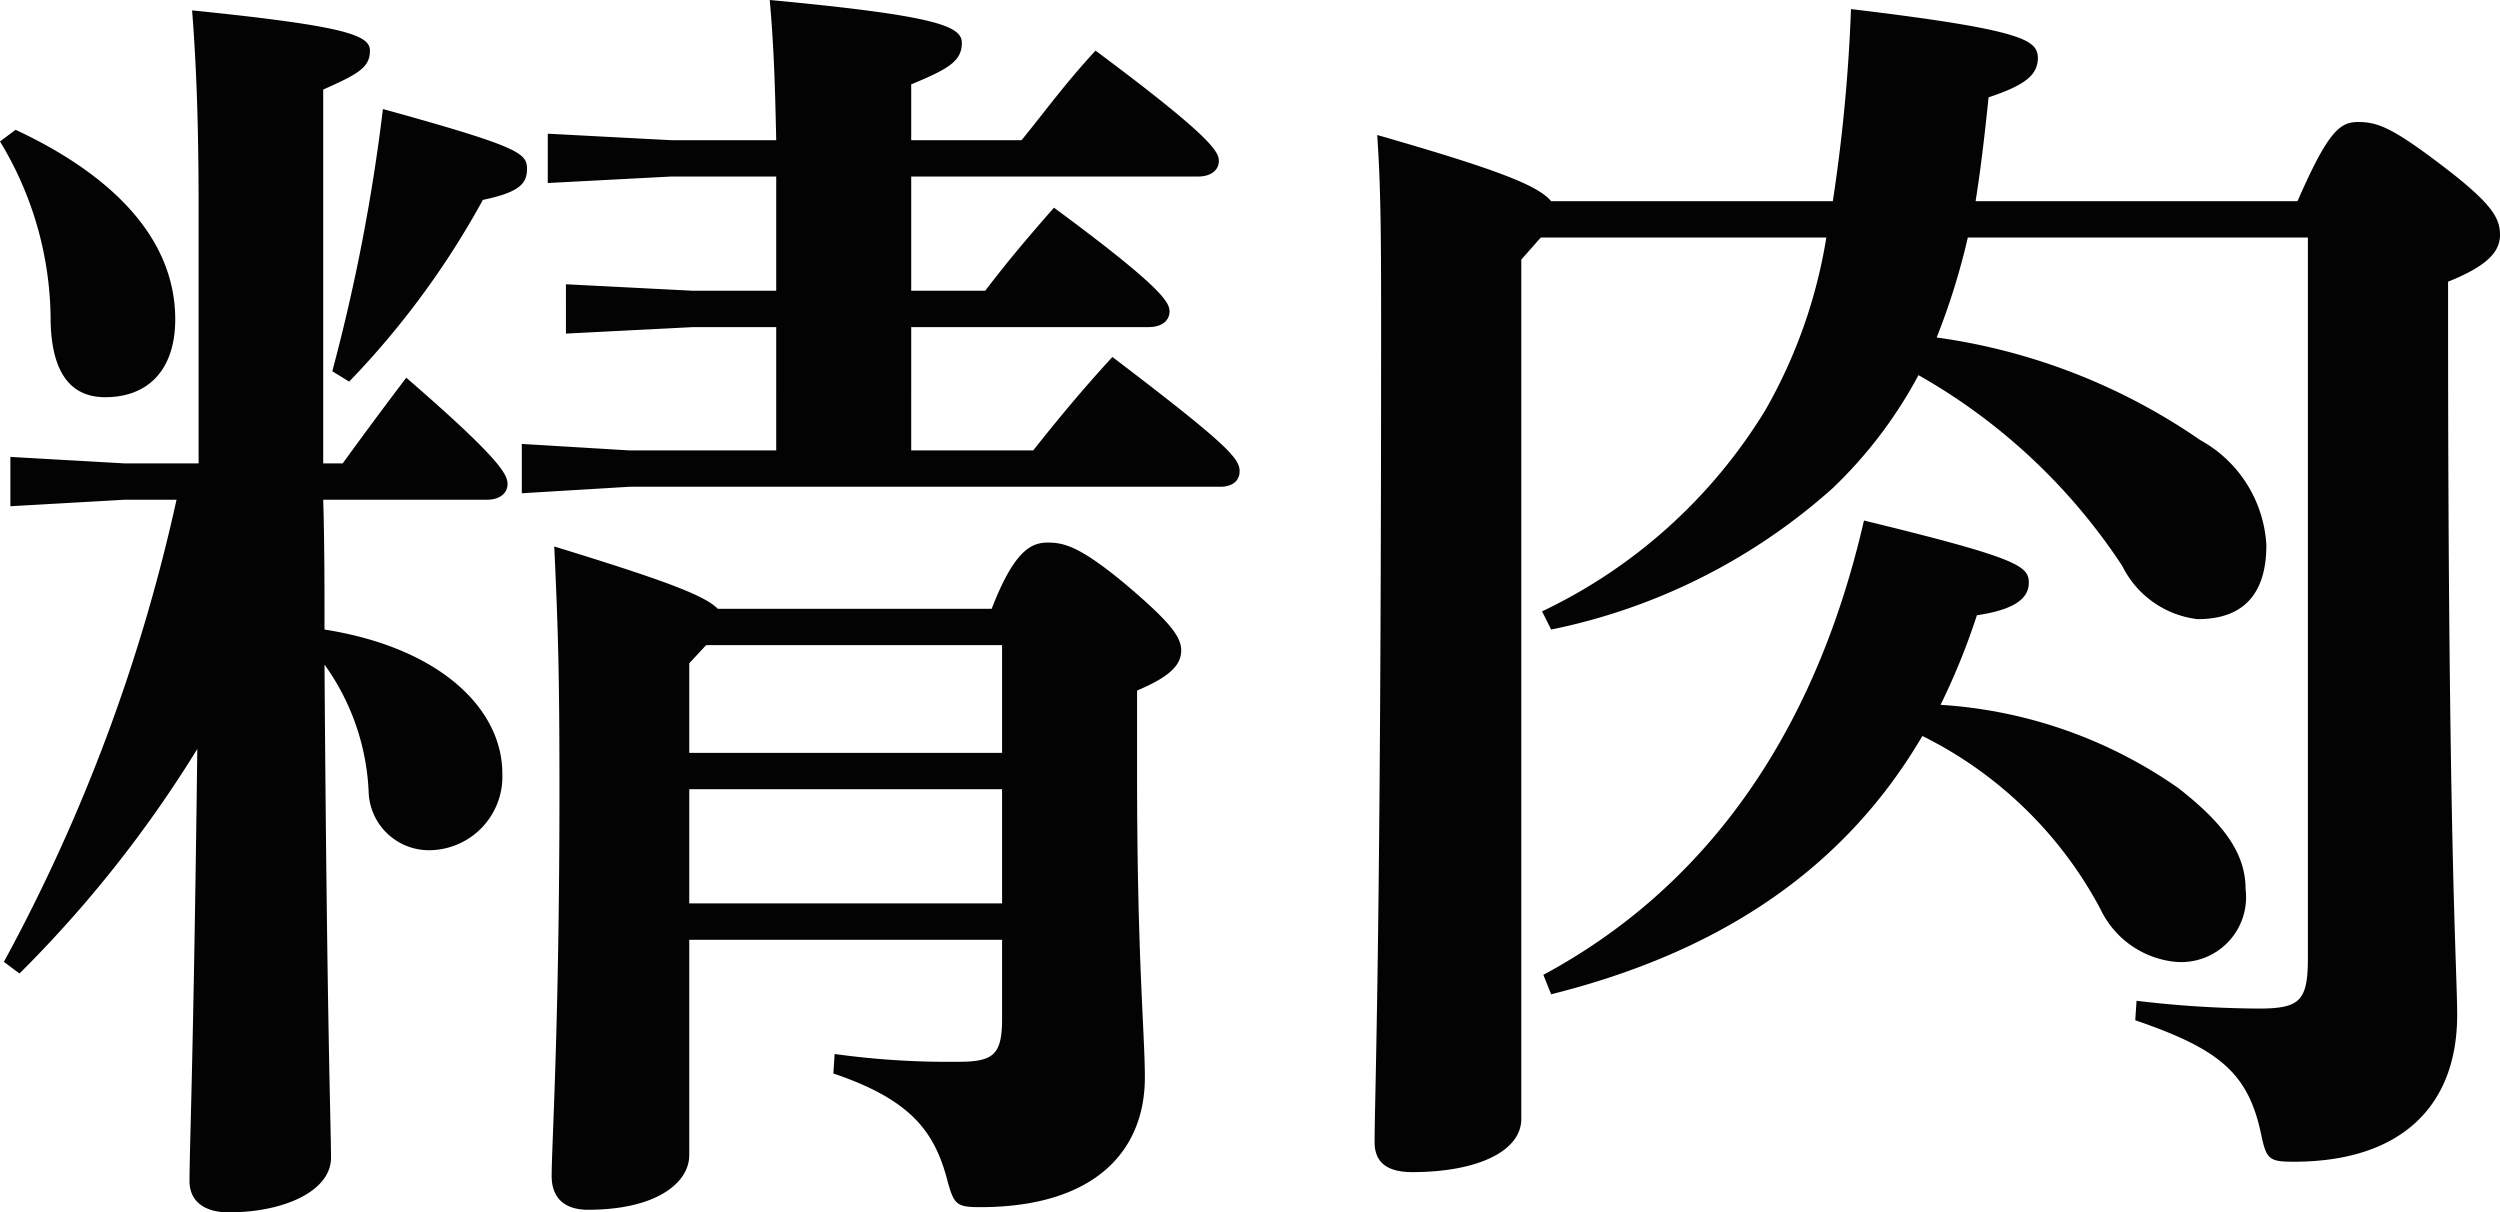 <svg xmlns="http://www.w3.org/2000/svg" width="57.78" height="28.02" viewBox="0 0 57.78 28.02">
  <path id="ttl_meat" d="M794.74,12.11a40.537,40.537,0,0,1-3.99,10.68l.36.27a27.982,27.982,0,0,0,4.11-5.19c-.09,7.32-.18,9.21-.18,9.99,0,.45.33.72.9.72,1.32,0,2.37-.51,2.37-1.26,0-.78-.09-2.79-.15-11.4a5.434,5.434,0,0,1,1.02,2.94,1.394,1.394,0,0,0,1.41,1.35,1.7,1.7,0,0,0,1.68-1.77c0-1.5-1.44-2.91-4.11-3.33,0-.99,0-2.01-.03-3h3.78c.3,0,.48-.15.48-.36s-.12-.54-2.34-2.46c-.57.75-.99,1.32-1.47,1.98h-.45V2.63c.81-.36,1.08-.51,1.08-.9,0-.36-.57-.57-4.11-.93.09,1.17.15,2.49.15,4.53v5.94h-1.71l-2.64-.15v1.14l2.64-.15Zm13.86-1.14h-3.39l-2.49-.15v1.14l2.49-.15h13.65c.3,0,.45-.15.45-.36,0-.3-.3-.63-2.94-2.64-.69.75-1.26,1.44-1.83,2.16h-2.82V8.12h5.49c.3,0,.48-.15.48-.36s-.15-.54-2.67-2.4c-.66.75-1.11,1.29-1.59,1.92h-1.71V4.64h6.63c.3,0,.48-.15.48-.36s-.15-.54-2.85-2.55c-.72.78-1.17,1.41-1.71,2.07h-2.55V2.51c.87-.36,1.17-.54,1.17-.96,0-.39-.6-.63-4.44-.99.09,1.02.12,1.83.15,3.24h-2.43l-2.85-.15V4.79l2.85-.15h2.43V7.28h-1.92l-2.94-.15V8.27l2.94-.15h1.92Zm5.22,11.31v1.83c0,.84-.21.99-1.02.99a19.129,19.129,0,0,1-2.85-.18l-.03.45c1.77.6,2.34,1.32,2.64,2.49.15.54.21.6.75.6,2.61,0,3.81-1.26,3.81-3,0-1.02-.18-2.76-.18-6.99V16.52c.78-.33,1.02-.6,1.02-.93s-.3-.69-1.29-1.53c-1.05-.87-1.41-.96-1.8-.96s-.78.21-1.29,1.53h-6.33c-.3-.3-1.14-.63-3.78-1.44.09,1.95.12,2.91.12,5.64,0,5.43-.18,8.19-.18,8.91,0,.51.3.78.84.78,1.59,0,2.34-.63,2.34-1.26V22.28Zm0-.84h-7.23V18.8h7.23Zm0-3.48h-7.23V15.89l.39-.42h6.84ZM790.66,3.83A7.978,7.978,0,0,1,791.83,8c.03,1.2.48,1.74,1.26,1.74,1.02,0,1.62-.66,1.62-1.8,0-1.86-1.44-3.33-3.69-4.38Zm8.07,5.55a19.534,19.534,0,0,0,3.09-4.2c.87-.18,1.02-.39,1.02-.72,0-.36-.18-.51-3.33-1.38a43.57,43.57,0,0,1-1.17,6.06Zm27.78,14.16c3.84-.96,6.75-2.85,8.58-5.97a9.377,9.377,0,0,1,4.11,3.99,2.152,2.152,0,0,0,1.74,1.23,1.5,1.5,0,0,0,1.62-1.68c0-.81-.48-1.5-1.56-2.34a10.745,10.745,0,0,0-5.49-1.92,15.715,15.715,0,0,0,.84-2.07c.81-.12,1.2-.36,1.2-.75s-.24-.57-3.81-1.44c-1.17,5.1-3.78,8.55-7.41,10.5Zm0-18.33c-.3-.36-1.2-.72-4.02-1.53.09,1.29.09,2.58.09,4.53,0,14.31-.15,17.64-.15,18.75,0,.45.27.69.87.69,1.5,0,2.52-.48,2.52-1.23V6.56l.45-.51h6.6a11.789,11.789,0,0,1-1.41,3.99,12.151,12.151,0,0,1-5.16,4.65l.21.42a13.91,13.91,0,0,0,6.51-3.27A10.351,10.351,0,0,0,835,9.23a13.73,13.73,0,0,1,4.71,4.41,2.234,2.234,0,0,0,1.74,1.23c1.05,0,1.59-.57,1.59-1.71a2.956,2.956,0,0,0-1.53-2.43,14.1,14.1,0,0,0-6.09-2.37,15.827,15.827,0,0,0,.72-2.31H844V22.7c0,.99-.18,1.17-1.14,1.17a24.539,24.539,0,0,1-2.82-.18l-.03.45c1.92.66,2.61,1.2,2.91,2.64.12.57.18.63.75.63,2.49,0,3.78-1.29,3.78-3.39,0-1.08-.21-3.81-.21-16.2V7.07c.9-.36,1.2-.69,1.2-1.08s-.18-.72-1.32-1.59-1.5-1.02-1.95-1.02c-.42,0-.69.18-1.41,1.83h-7.44c.12-.75.21-1.53.3-2.4.9-.3,1.14-.54,1.14-.93-.03-.39-.3-.63-4.32-1.11a38.669,38.669,0,0,1-.42,4.44Z" transform="translate(-790.66 -0.56)" fill="#030303"/>
</svg>
